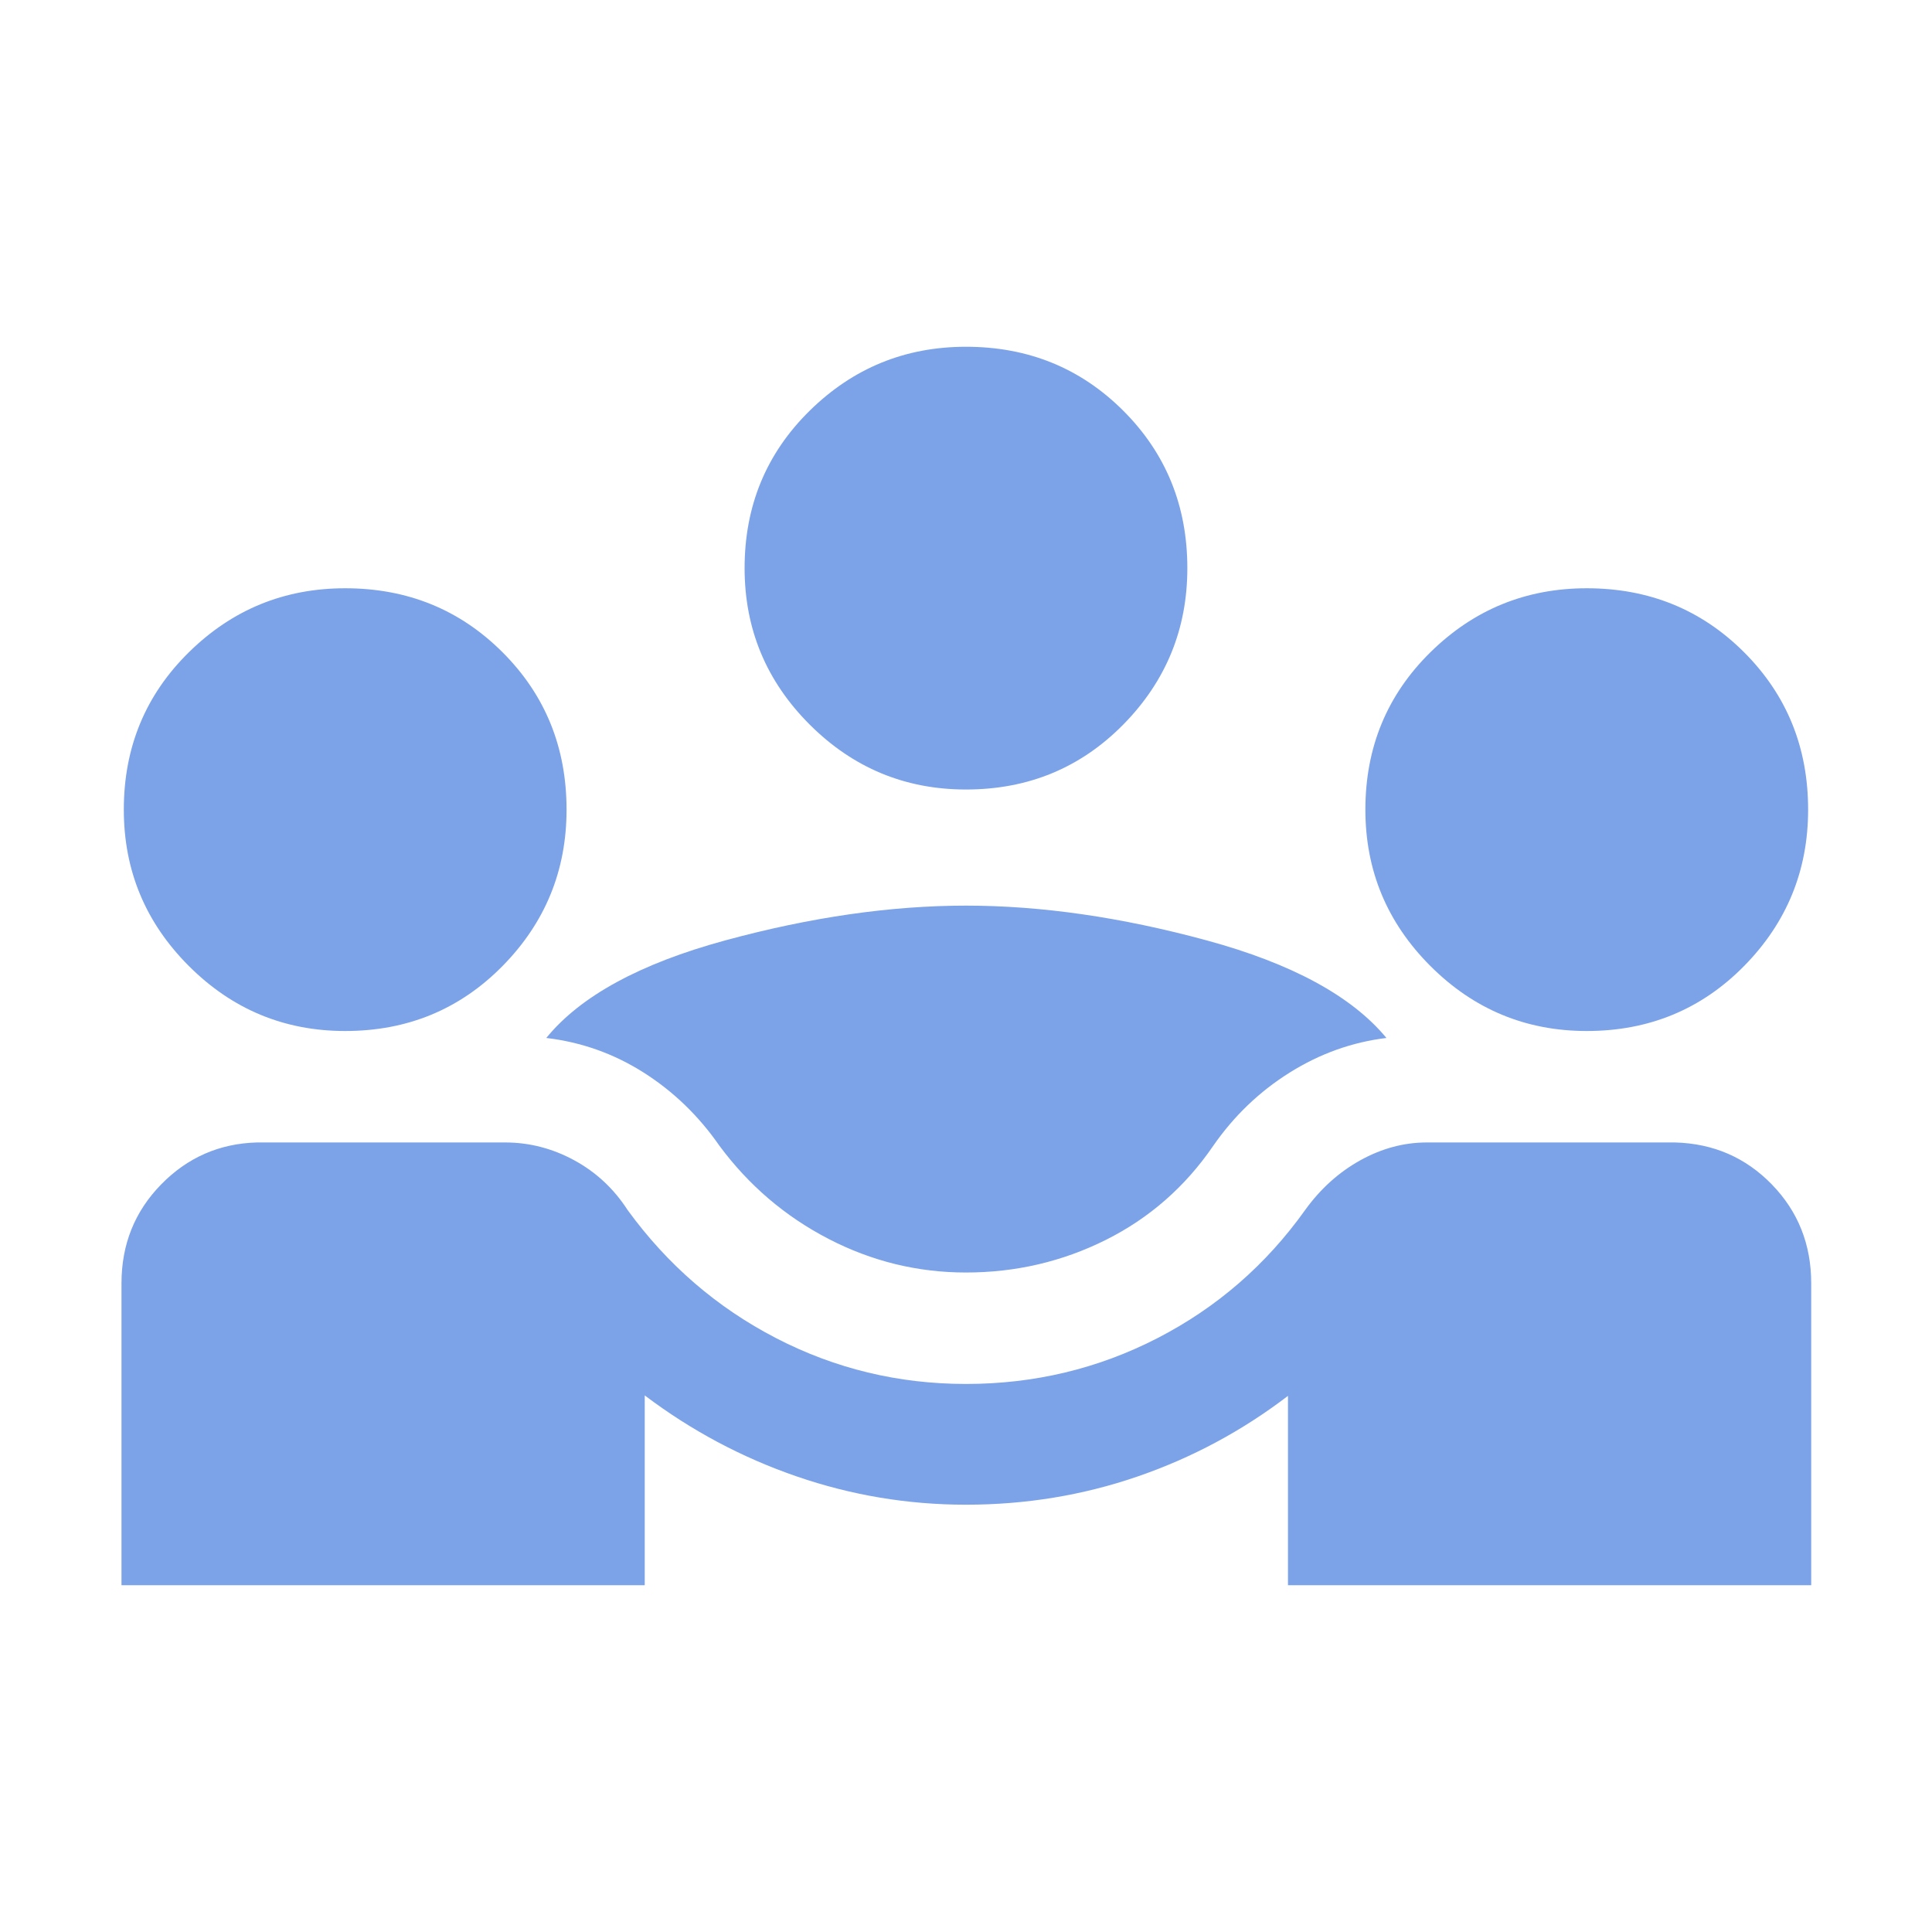 <svg width="60" height="60" viewBox="0 0 60 60" fill="none" xmlns="http://www.w3.org/2000/svg">
<mask id="mask0_103_6817" style="mask-type:alpha" maskUnits="userSpaceOnUse" x="0" y="0" width="60" height="60">
<rect width="60" height="60" fill="#7CA3E8"/>
</mask>
<g mask="url(#mask0_103_6817)">
<path d="M3.773 49.23V39.855C3.773 38.647 4.183 37.624 5.002 36.786C5.82 35.948 6.813 35.512 7.98 35.48H15.687C16.44 35.48 17.155 35.665 17.833 36.033C18.511 36.402 19.063 36.916 19.49 37.577C20.73 39.282 22.267 40.608 24.102 41.557C25.937 42.506 27.903 42.98 29.999 42.98C32.121 42.98 34.103 42.506 35.946 41.557C37.789 40.608 39.318 39.282 40.533 37.577C41.01 36.916 41.582 36.402 42.247 36.033C42.912 35.665 43.6 35.48 44.312 35.48H52.018C53.211 35.512 54.214 35.948 55.028 36.786C55.842 37.624 56.249 38.647 56.249 39.855V49.23H39.999V43.35C38.573 44.44 37.012 45.276 35.317 45.858C33.621 46.44 31.848 46.73 29.999 46.73C28.192 46.73 26.438 46.437 24.737 45.85C23.037 45.264 21.465 44.426 20.023 43.336V49.23H3.773ZM29.999 39.519C28.496 39.519 27.072 39.17 25.727 38.473C24.383 37.776 23.256 36.814 22.345 35.586C21.701 34.657 20.916 33.898 19.99 33.31C19.063 32.722 18.055 32.364 16.965 32.235C18.026 30.934 19.88 29.924 22.525 29.204C25.171 28.485 27.662 28.125 29.999 28.125C32.336 28.125 34.827 28.485 37.473 29.204C40.119 29.924 41.98 30.934 43.057 32.235C41.992 32.364 40.991 32.722 40.052 33.31C39.113 33.898 38.321 34.657 37.677 35.586C36.808 36.855 35.698 37.828 34.345 38.505C32.993 39.181 31.544 39.519 29.999 39.519ZM10.72 32.019C8.829 32.019 7.211 31.346 5.865 30C4.518 28.653 3.845 27.035 3.845 25.144C3.845 23.211 4.518 21.582 5.865 20.257C7.211 18.932 8.829 18.269 10.72 18.269C12.653 18.269 14.282 18.932 15.607 20.257C16.933 21.582 17.595 23.211 17.595 25.144C17.595 27.035 16.933 28.653 15.607 30C14.282 31.346 12.653 32.019 10.72 32.019ZM49.278 32.019C47.387 32.019 45.768 31.346 44.422 30C43.076 28.653 42.403 27.035 42.403 25.144C42.403 23.211 43.076 21.582 44.422 20.257C45.768 18.932 47.387 18.269 49.278 18.269C51.21 18.269 52.839 18.932 54.165 20.257C55.49 21.582 56.153 23.211 56.153 25.144C56.153 27.035 55.49 28.653 54.165 30C52.839 31.346 51.21 32.019 49.278 32.019ZM29.999 24.519C28.108 24.519 26.49 23.846 25.143 22.5C23.797 21.153 23.124 19.535 23.124 17.644C23.124 15.711 23.797 14.082 25.143 12.757C26.49 11.432 28.108 10.769 29.999 10.769C31.932 10.769 33.56 11.432 34.886 12.757C36.211 14.082 36.874 15.711 36.874 17.644C36.874 19.535 36.211 21.153 34.886 22.5C33.56 23.846 31.932 24.519 29.999 24.519Z" fill="#7CA3E8"/>
</g>
</svg>
